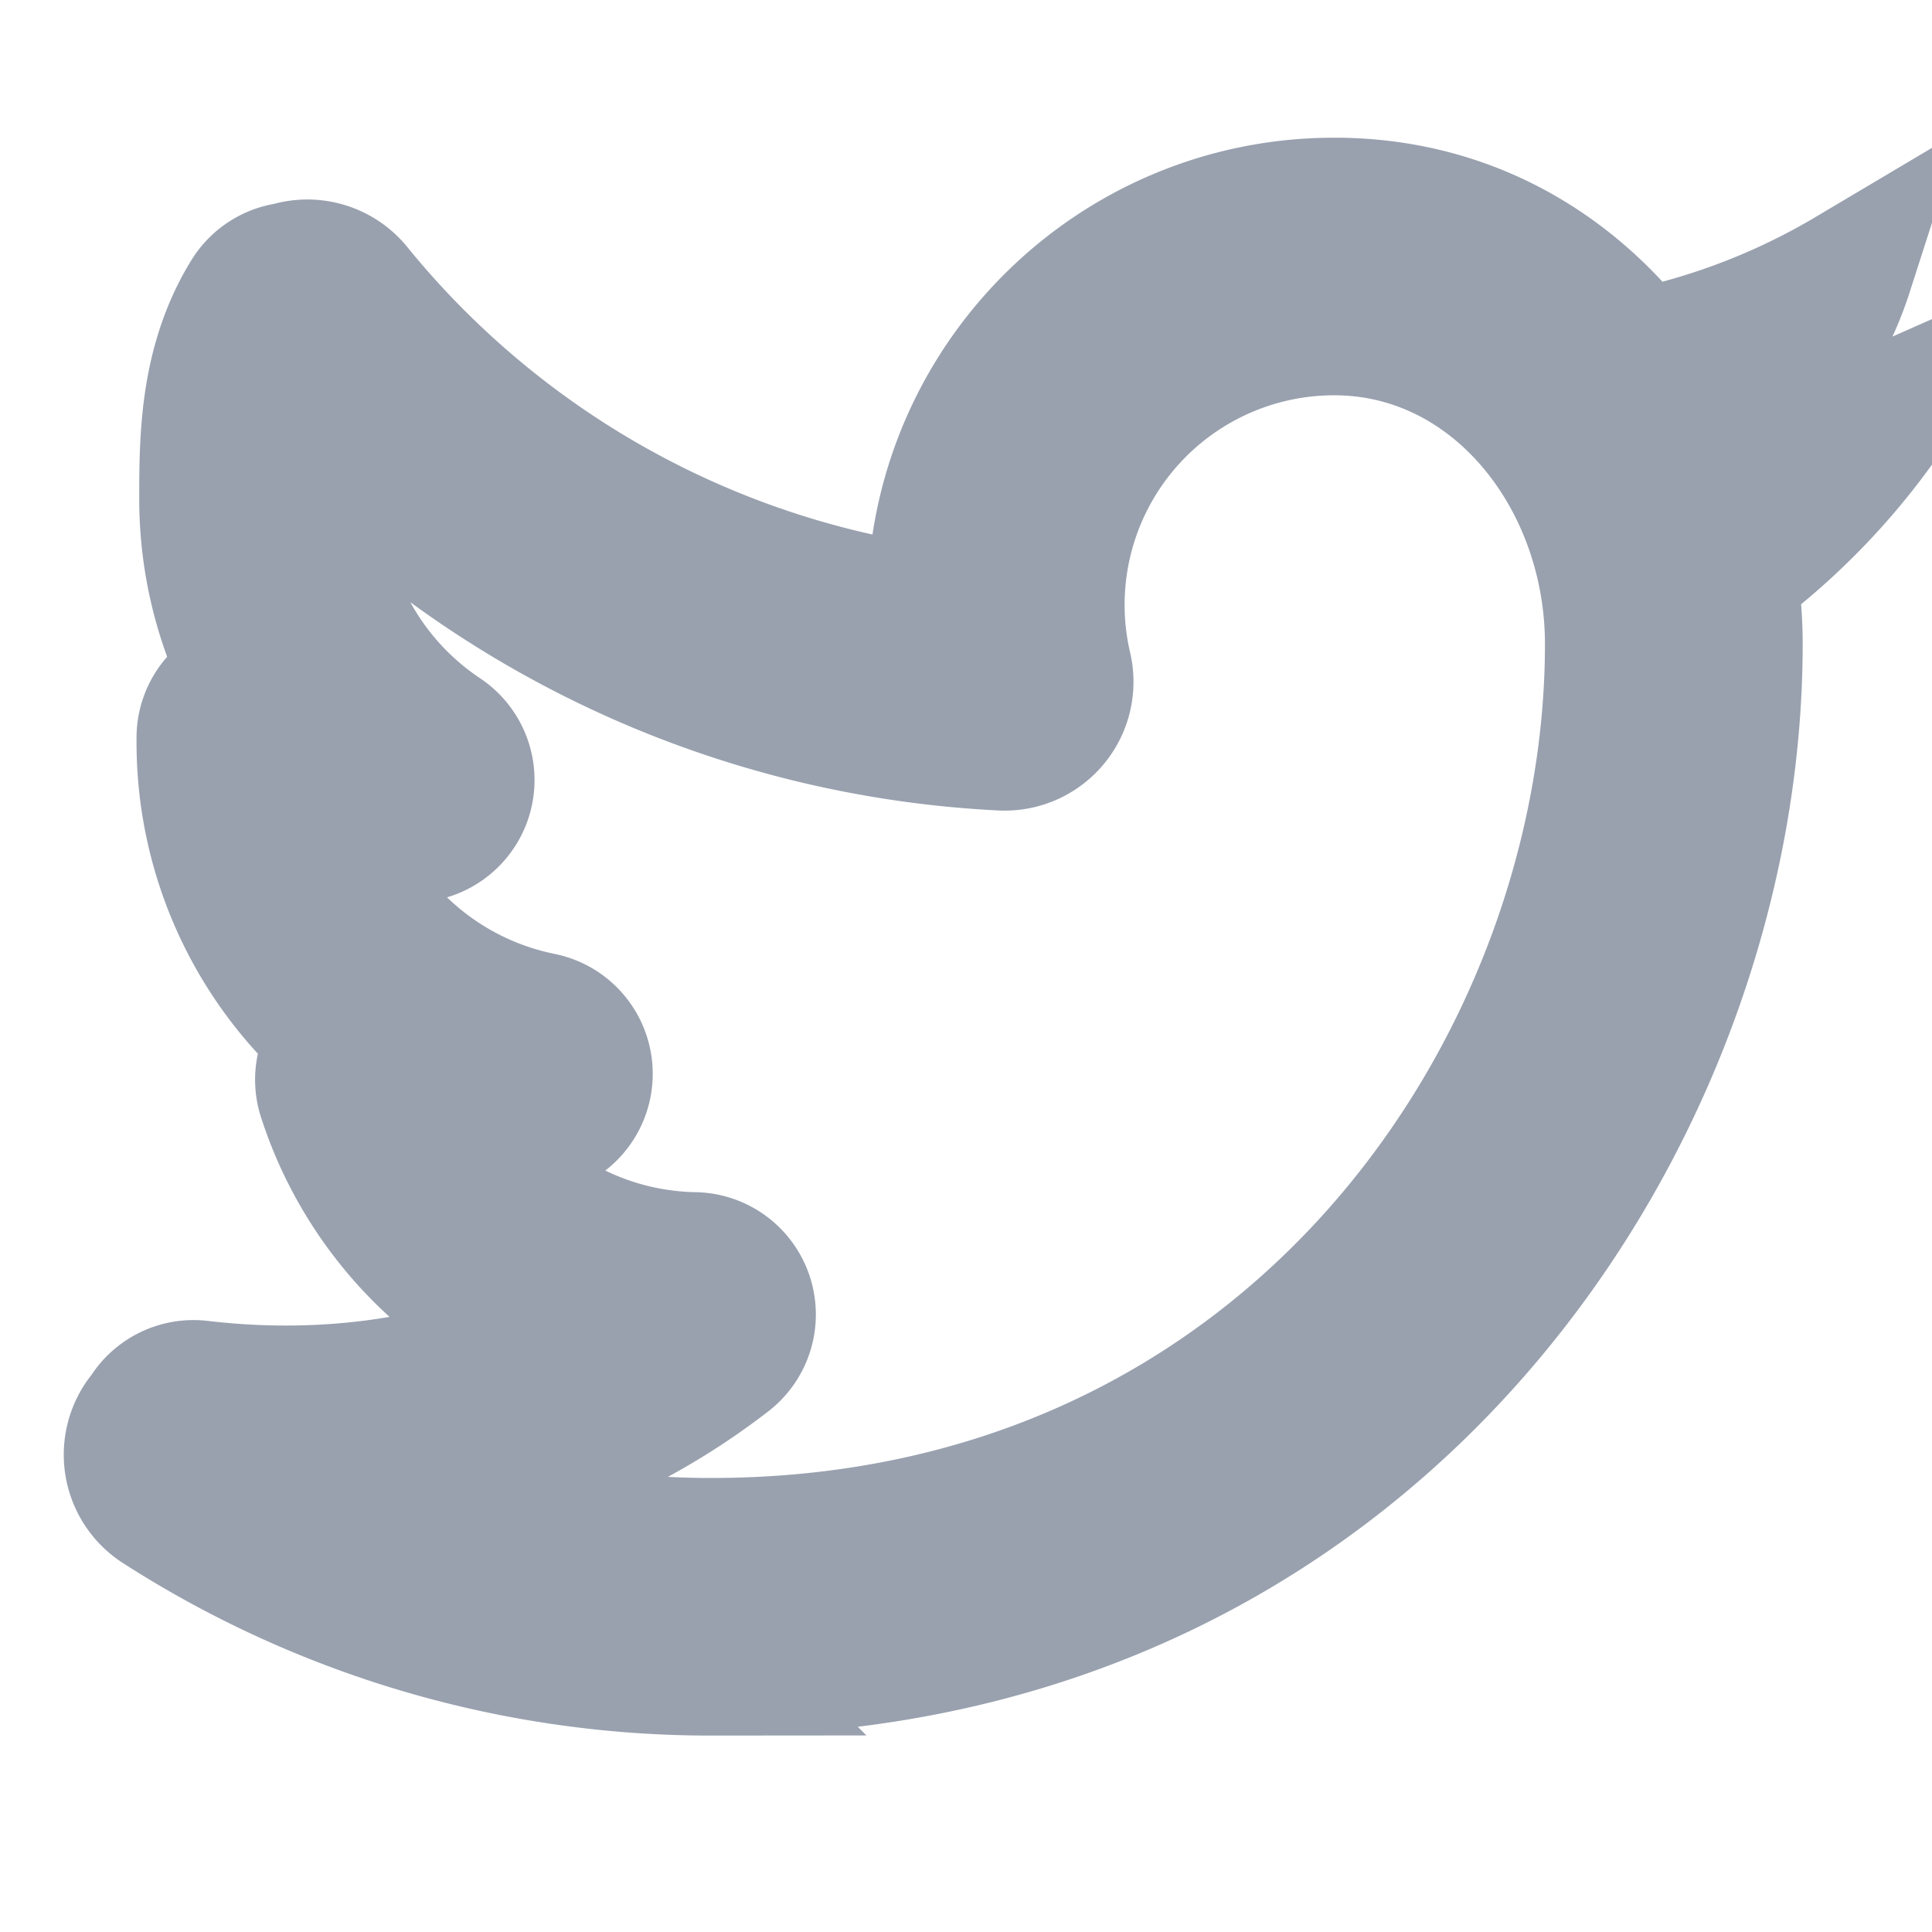 <svg xmlns="http://www.w3.org/2000/svg" fill="none" stroke="#99a1af" viewBox="0 0 15 15"><path fill="#99a1af" fill-rule="evenodd" d="M7.233 4.696c0-1.727 1.4-3.127 3.127-3.127 1.014 0 1.823.479 2.365 1.175a5.246 5.246 0 0 0 1.626-.629 2.634 2.634 0 0 1-1.148 1.45l.002.003a5.26 5.26 0 0 0 1.5-.413l-.001.002c-.337.505-.76.95-1.248 1.313.026.177.04.354.04.53 0 3.687-2.809 7.975-7.975 7.975a7.93 7.93 0 0 1-4.296-1.26.5.5 0 0 1-.108-.748.45.45 0 0 1 .438-.215c.916.108 1.83-.004 2.637-.356a3.086 3.086 0 0 1-1.69-1.876.45.45 0 0 1 .103-.448 3.07 3.07 0 0 1-1.045-2.31v-.034a.45.45 0 0 1 .365-.442 3.068 3.068 0 0 1-.344-1.416c0-.468.003-1.058.332-1.59a.45.45 0 0 1 .323-.208.5.5 0 0 1 .538.161 6.964 6.964 0 0 0 4.46 2.507v-.044Zm-1.712 7.279a6.936 6.936 0 0 1-2.249-.373 5.318 5.318 0 0 0 2.39-1.042.45.45 0 0 0-.27-.804 2.174 2.174 0 0 1-1.714-.888c.19-.015.376-.048.556-.096a.45.45 0 0 0-.028-.876 2.18 2.18 0 0 1-1.644-1.474c.2.048.409.077.623.084a.45.45 0 0 0 .265-.824A2.177 2.177 0 0 1 2.48 3.87c0-.168.003-.317.013-.453a7.95 7.95 0 0 0 5.282 2.376.5.5 0 0 0 .513-.61 2.127 2.127 0 0 1 2.071-2.614c1.234 0 2.136 1.143 2.136 2.432 0 3.256-2.476 6.974-6.975 6.974Z" clip-rule="evenodd"/></svg>